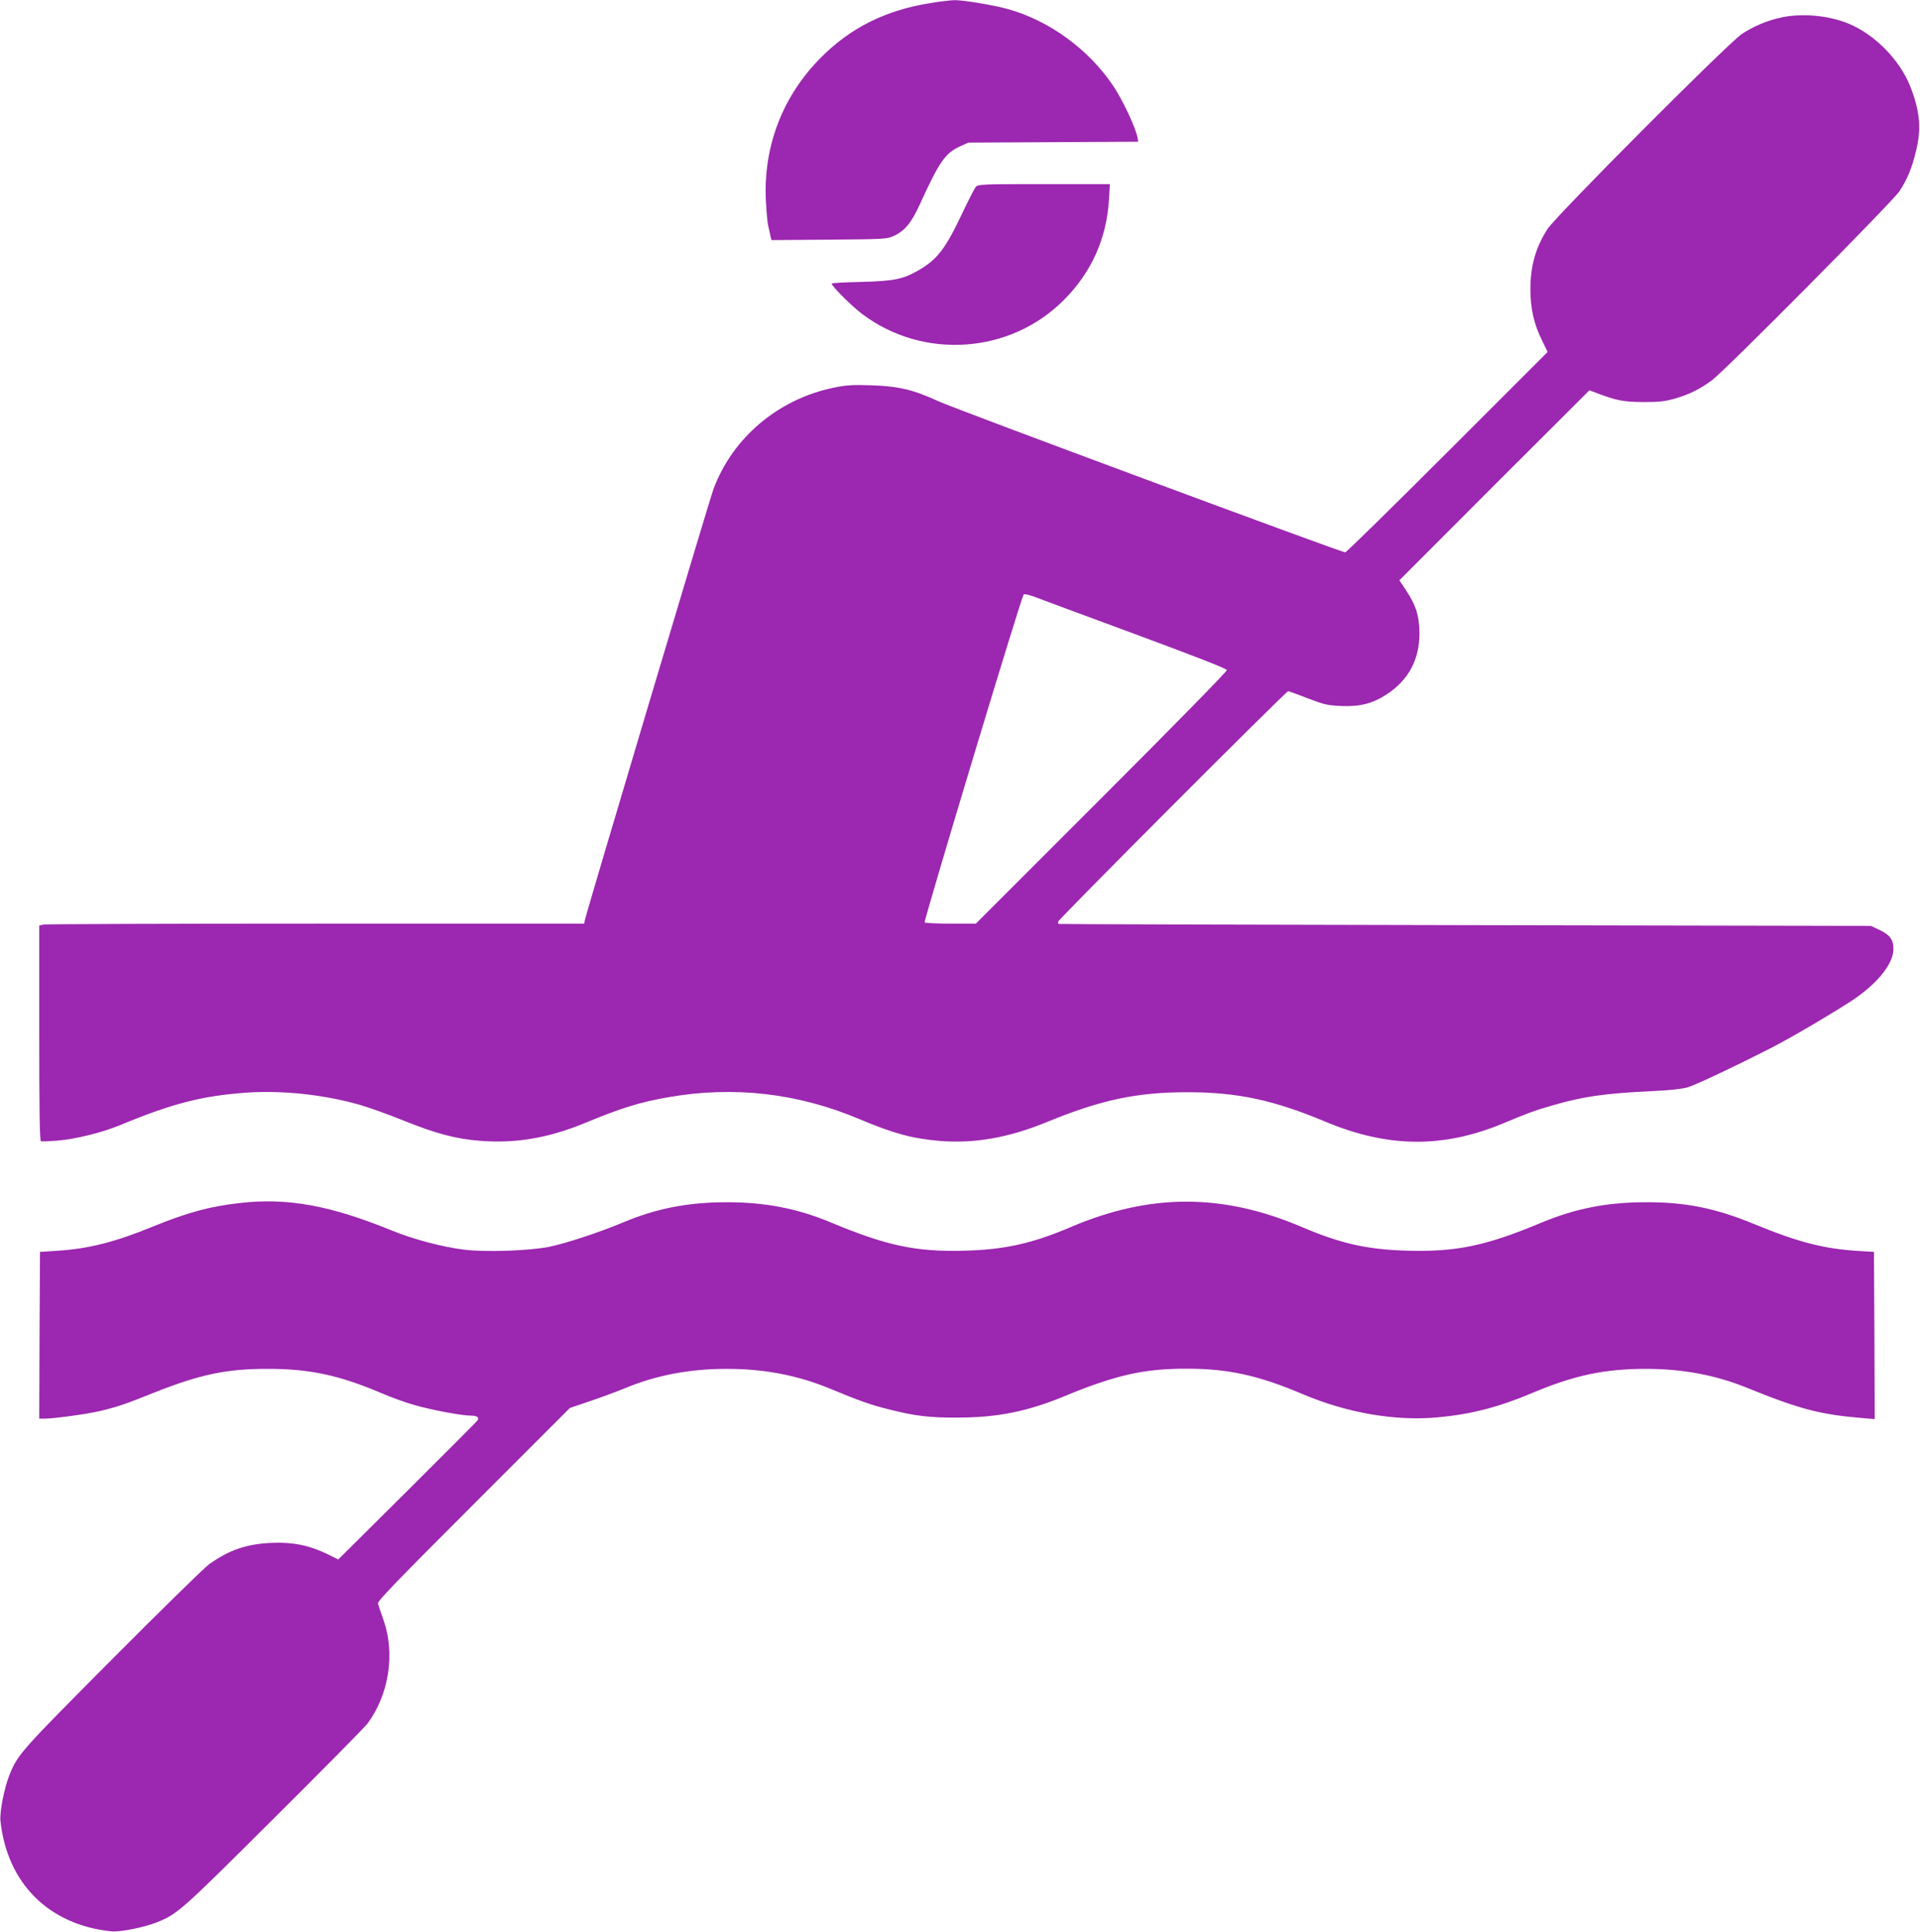 <?xml version="1.0" standalone="no"?>
<!DOCTYPE svg PUBLIC "-//W3C//DTD SVG 20010904//EN"
 "http://www.w3.org/TR/2001/REC-SVG-20010904/DTD/svg10.dtd">
<svg version="1.0" xmlns="http://www.w3.org/2000/svg"
 width="1272pt" height="1280pt" viewBox="0 0 1272 1280"
 preserveAspectRatio="xMidYMid meet">
<g transform="translate(0,1280) scale(0.1,-0.1)"
fill="#9c27b0" stroke="none">
<path d="M6160 12779 c-292 -47 -524 -162 -720 -359 -254 -254 -384 -589 -366
-950 3 -69 10 -145 16 -170 6 -25 13 -55 15 -68 l6 -23 382 3 c367 3 384 4
429 25 72 33 117 88 172 209 129 283 168 340 270 386 l51 23 563 3 563 3 -6
32 c-15 69 -96 242 -160 338 -161 241 -424 433 -698 509 -97 27 -297 60 -355
59 -26 -1 -99 -9 -162 -20z"/>
<path d="M11800 12684 c-91 -19 -184 -59 -260 -109 -93 -62 -1234 -1207 -1289
-1294 -77 -121 -112 -243 -112 -396 0 -131 23 -232 78 -343 l36 -74 -664 -664
c-365 -365 -670 -664 -677 -664 -25 0 -2590 952 -2694 1001 -165 76 -264 100
-443 106 -128 4 -165 2 -253 -16 -366 -76 -668 -330 -795 -671 -24 -62 -839
-2795 -851 -2852 l-6 -28 -1774 0 c-975 0 -1788 -3 -1805 -6 l-31 -6 0 -713
c0 -502 3 -714 11 -717 6 -2 55 0 109 4 121 10 298 54 416 103 345 143 542
194 835 215 238 17 517 -13 754 -81 59 -17 190 -64 289 -104 213 -86 348 -122
506 -134 237 -19 459 19 705 122 229 95 357 135 544 167 434 76 859 27 1269
-147 223 -94 349 -128 532 -143 227 -18 454 22 705 125 357 147 596 198 930
198 332 0 571 -51 915 -195 415 -174 781 -177 1180 -11 166 70 206 84 323 118
202 59 345 80 657 95 118 5 205 15 240 25 54 16 308 136 545 257 129 65 379
212 538 314 170 111 280 245 281 344 1 62 -23 96 -92 128 l-57 27 -2690 5
c-1479 3 -2691 6 -2692 8 -2 1 -3 8 -3 15 0 14 1510 1527 1524 1527 5 0 63
-21 130 -47 109 -42 131 -47 223 -51 123 -5 206 16 298 76 147 95 221 234 219
412 -2 112 -23 180 -90 280 l-43 65 629 630 630 629 47 -18 c133 -50 176 -59
308 -60 106 0 144 4 208 22 96 27 174 66 252 125 92 70 1195 1182 1239 1250
54 83 84 156 112 276 34 141 22 261 -41 420 -71 177 -237 345 -412 416 -130
53 -308 69 -443 39z m-4290 -4082 c408 -151 616 -232 618 -242 1 -9 -349 -366
-830 -847 l-833 -833 -167 0 c-92 0 -169 4 -172 8 -7 12 642 2165 656 2173 6
4 34 -2 62 -12 28 -11 328 -122 666 -247z"/>
<path d="M6465 11562 c-8 -9 -49 -88 -90 -175 -111 -235 -165 -306 -290 -378
-101 -59 -161 -71 -377 -77 -109 -2 -198 -7 -198 -11 0 -18 135 -152 205 -204
404 -302 977 -262 1332 94 183 182 285 410 300 667 l6 102 -437 0 c-403 0
-437 -1 -451 -18z"/>
<path d="M1590 4829 c-201 -23 -345 -62 -569 -153 -264 -108 -435 -151 -649
-164 l-107 -7 -3 -552 -2 -553 32 0 c64 0 284 30 368 50 121 29 163 43 370
126 298 118 476 155 748 154 276 0 473 -43 754 -163 58 -25 154 -60 211 -76
113 -33 315 -71 377 -71 41 0 56 -12 43 -32 -4 -7 -214 -217 -465 -467 l-457
-454 -75 37 c-118 57 -228 79 -366 73 -166 -7 -282 -47 -415 -142 -33 -24
-323 -308 -645 -632 -605 -608 -621 -626 -677 -763 -35 -88 -66 -245 -60 -305
44 -413 319 -688 732 -732 60 -6 217 25 305 60 137 56 155 71 768 682 326 324
608 610 627 635 142 192 184 463 106 685 -18 50 -34 99 -37 110 -4 16 127 151
634 658 l638 638 130 44 c71 24 174 62 228 84 212 89 434 131 681 131 246 0
468 -42 681 -130 195 -81 273 -109 391 -138 178 -45 269 -56 463 -55 258 1
454 40 695 139 348 144 535 186 820 185 272 0 475 -45 764 -168 297 -126 617
-181 901 -154 220 21 398 67 621 161 280 118 480 160 754 160 241 0 462 -41
670 -126 350 -142 485 -177 763 -200 l82 -7 -2 554 -3 554 -100 6 c-232 14
-401 58 -695 179 -253 104 -452 145 -715 144 -257 0 -466 -41 -690 -134 -370
-155 -566 -196 -890 -187 -265 7 -443 47 -698 156 -527 225 -1006 225 -1532 1
-258 -110 -439 -150 -705 -157 -320 -9 -517 33 -885 187 -224 93 -434 134
-690 134 -257 0 -467 -41 -690 -135 -158 -66 -371 -136 -485 -160 -134 -27
-424 -37 -567 -19 -140 17 -340 70 -473 125 -411 168 -694 220 -1010 184z"/>
</g>
</svg>
